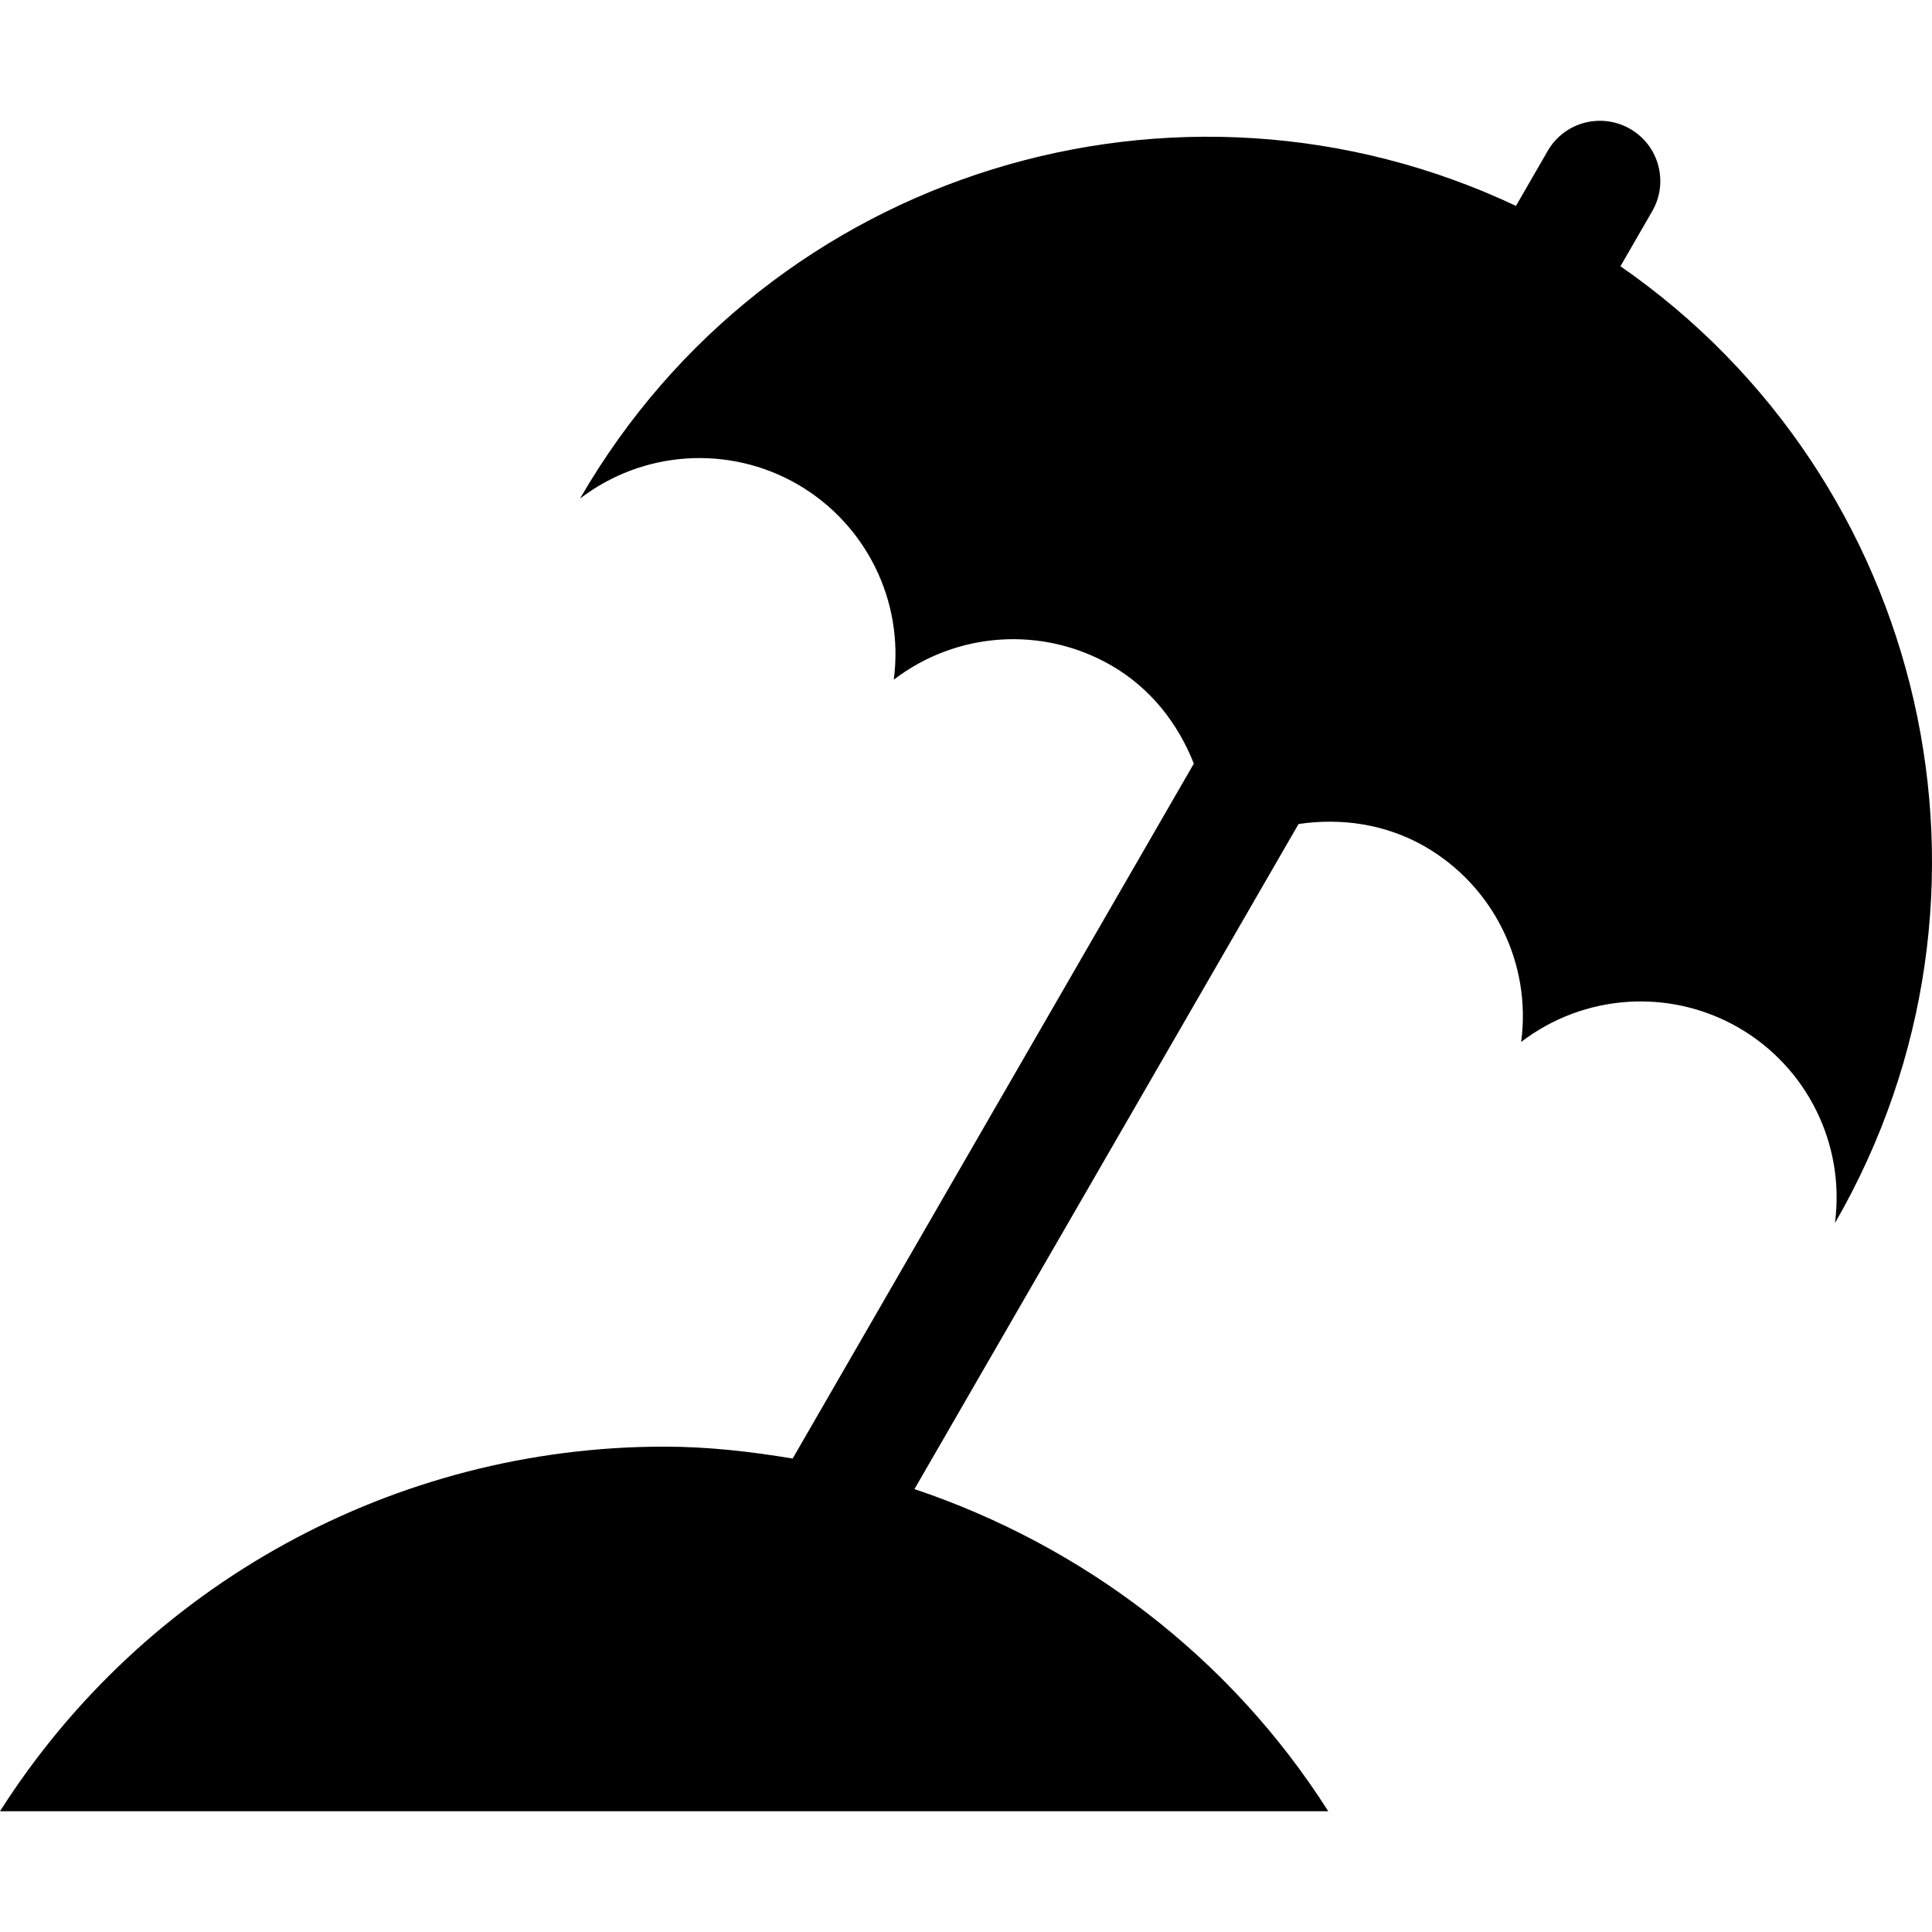 <?xml version="1.0" encoding="utf-8"?>
<!-- Generator: Adobe Illustrator 16.0.0, SVG Export Plug-In . SVG Version: 6.00 Build 0)  -->
<!DOCTYPE svg PUBLIC "-//W3C//DTD SVG 1.1//EN" "http://www.w3.org/Graphics/SVG/1.1/DTD/svg11.dtd">
<svg version="1.1" id="Layer_1" xmlns="http://www.w3.org/2000/svg" xmlns:xlink="http://www.w3.org/1999/xlink" x="0px" y="0px"
	 width="512px" height="512px" viewBox="0 0 512 512" enable-background="new 0 0 512 512" xml:space="preserve">
<path d="M486.279,324.124c2.75-20.812-7.344-41.28-25.531-51.78c-18.187-10.5-40.937-9-57.624,3.781
	c2.781-20.813-7.313-41.281-25.5-51.781c-10.375-5.968-22.156-7.656-33.5-5.968l-101.78,176.249
	c44.625,15,83.687,44.531,109.655,85.374H0.002C38.298,419.812,104.673,383.374,176,383.374c11.547,0,22.875,1.281,34.063,3.156
	l106.312-184.155c-4.188-10.688-11.531-20.063-21.875-26.031c-18.219-10.5-40.969-9-57.641,3.781
	c2.766-20.812-7.313-41.25-25.515-51.781c-18.203-10.5-40.953-9-57.625,3.781c50.312-87.125,158.624-119.749,248.029-77.562
	l8.406-14.563c4.406-7.656,14.188-10.25,21.844-5.844c7.656,4.406,10.281,14.188,5.844,21.844l-8.406,14.563
	C510.717,126.876,536.592,237,486.279,324.124z"/>
</svg>

